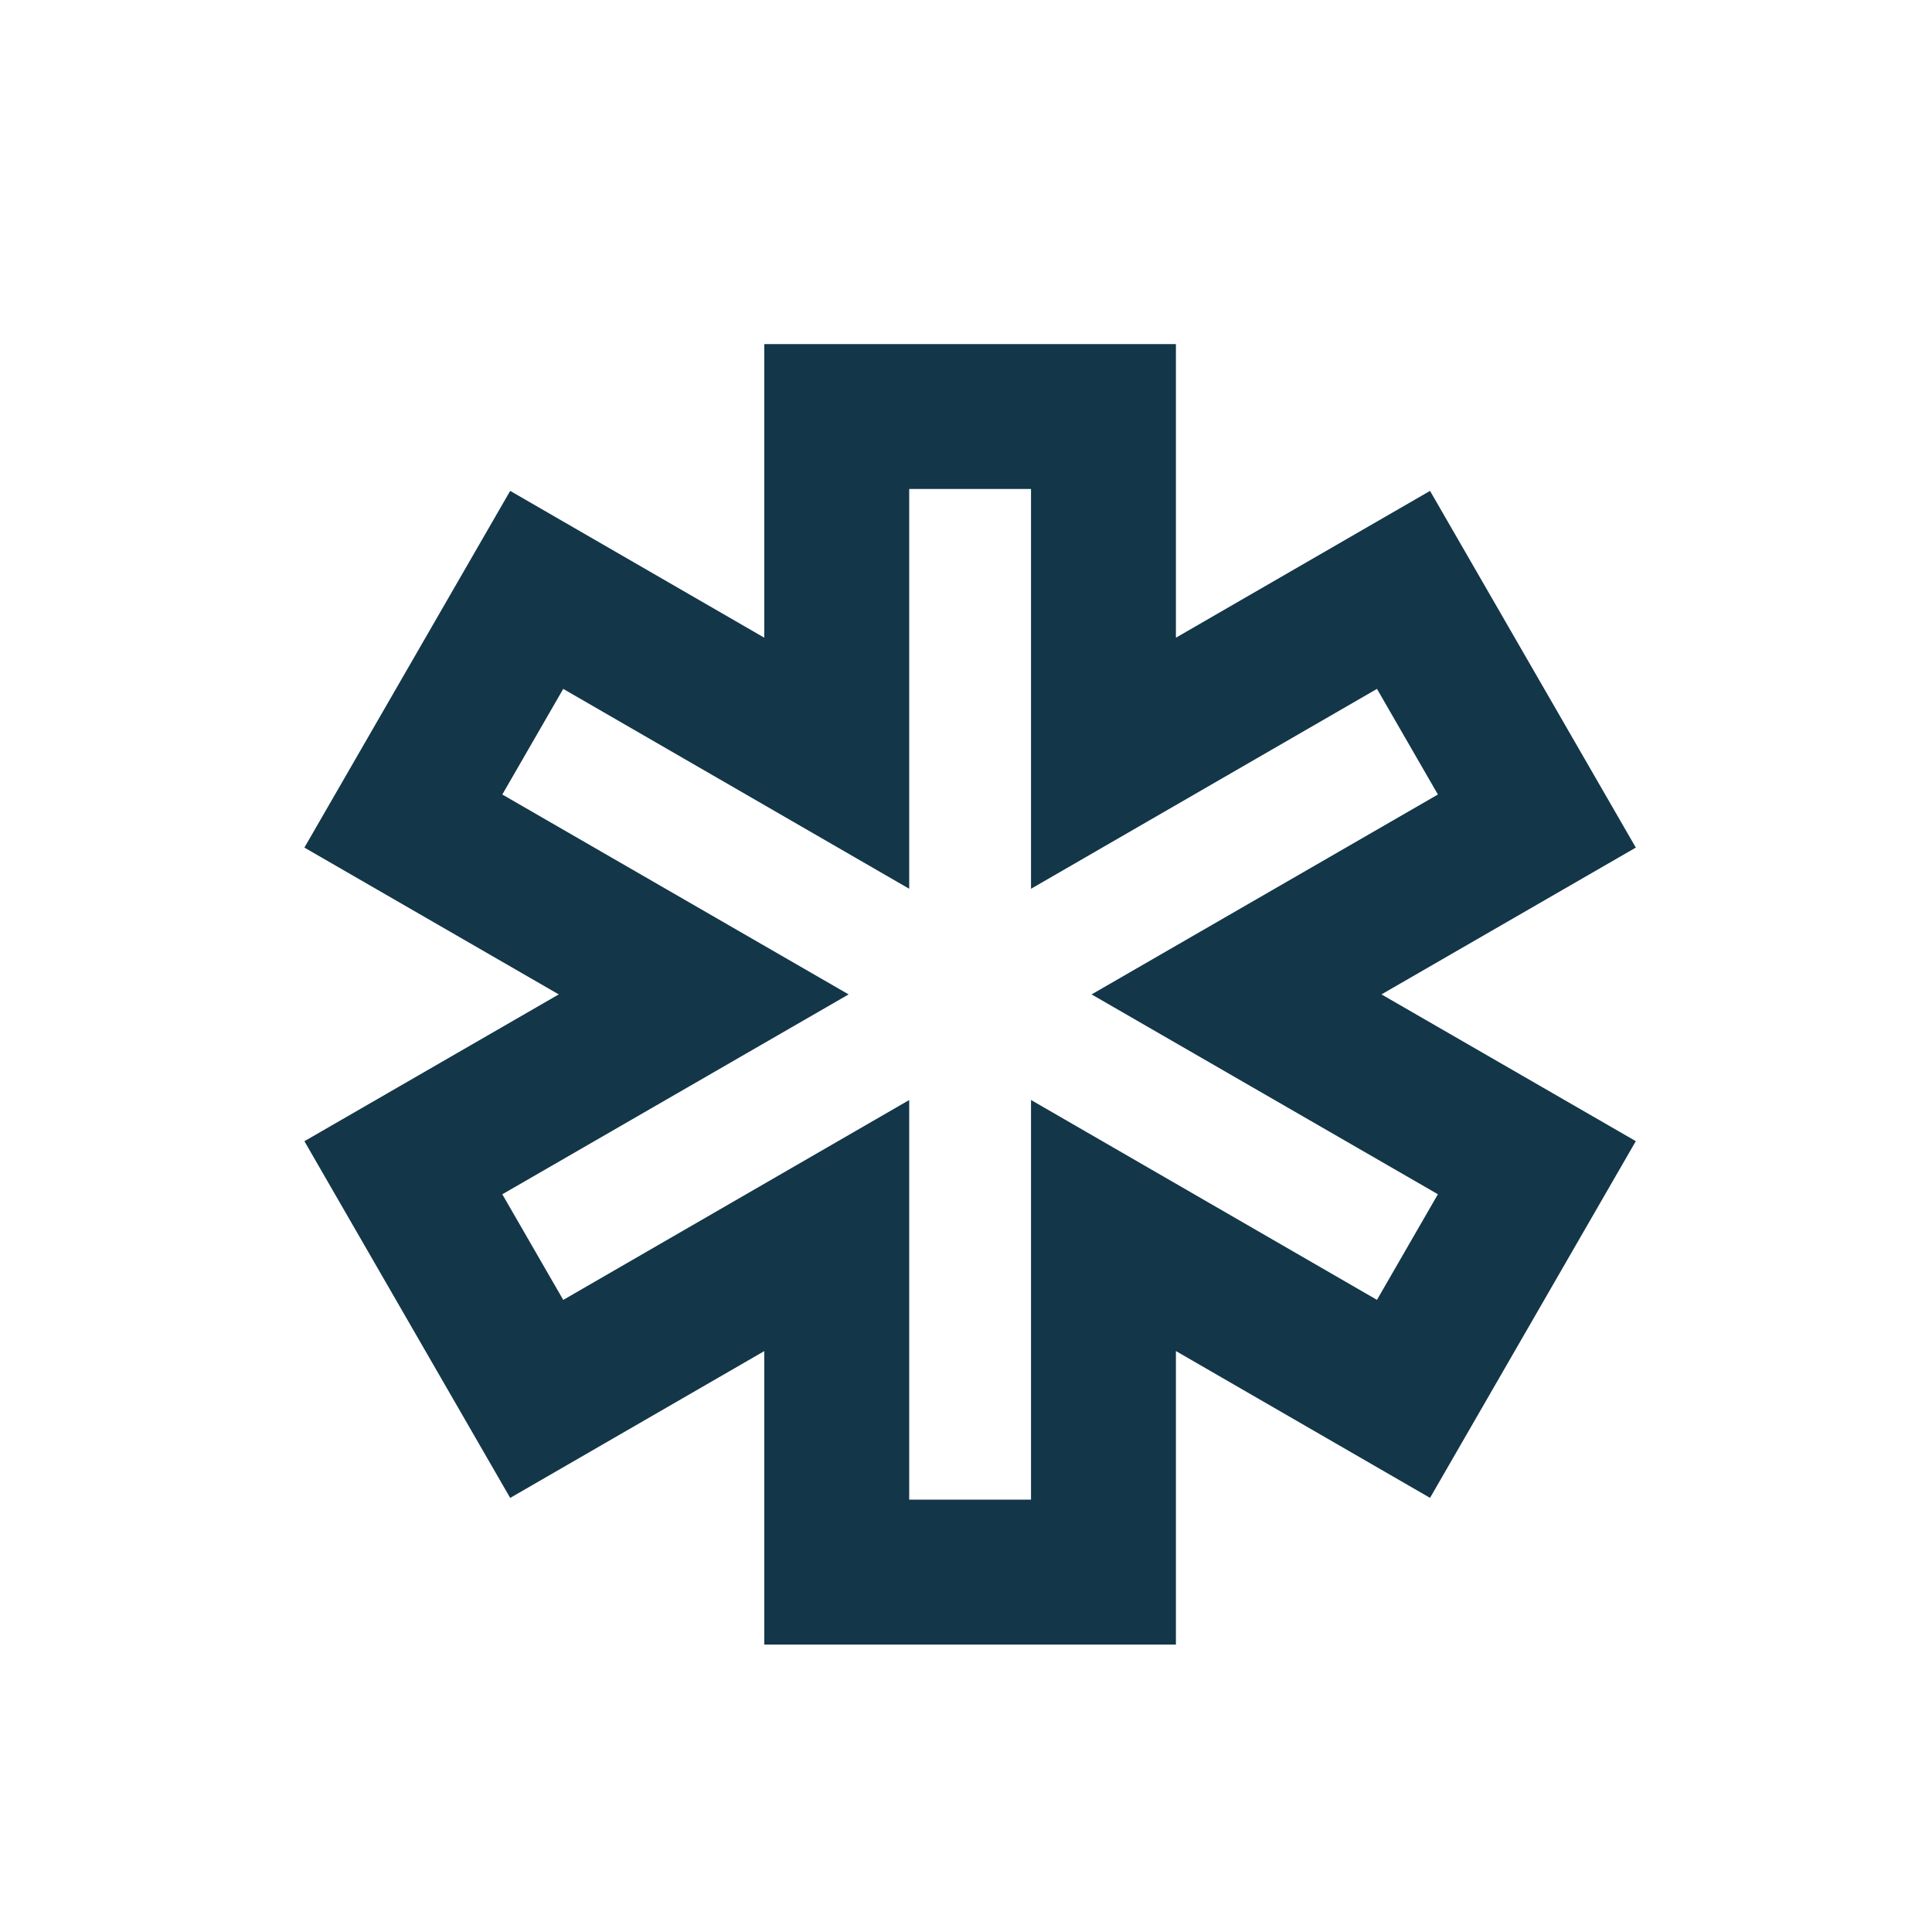<?xml version="1.0" encoding="UTF-8"?> <svg xmlns="http://www.w3.org/2000/svg" xmlns:xlink="http://www.w3.org/1999/xlink" width="40" height="40" viewBox="0 0 40 40"><defs><clipPath id="clip-_9.Leczenie"><rect width="40" height="40"></rect></clipPath></defs><g id="_9.Leczenie" data-name="9.Leczenie" clip-path="url(#clip-_9.Leczenie)"><path id="Icon_ionic-md-medical" data-name="Icon ionic-md-medical" d="M20.906,15.339l6.218-3.589L24.363,6.964l-6.212,3.589V3.375H12.629v7.178L6.417,6.964,3.656,11.75l6.218,3.589L3.656,18.928l2.761,4.786,6.212-3.589V27.3h5.522V20.124l6.212,3.589,2.761-4.786Z" transform="translate(4.695 5.249)" fill="none" stroke="#133649" stroke-width="3"></path></g></svg> 